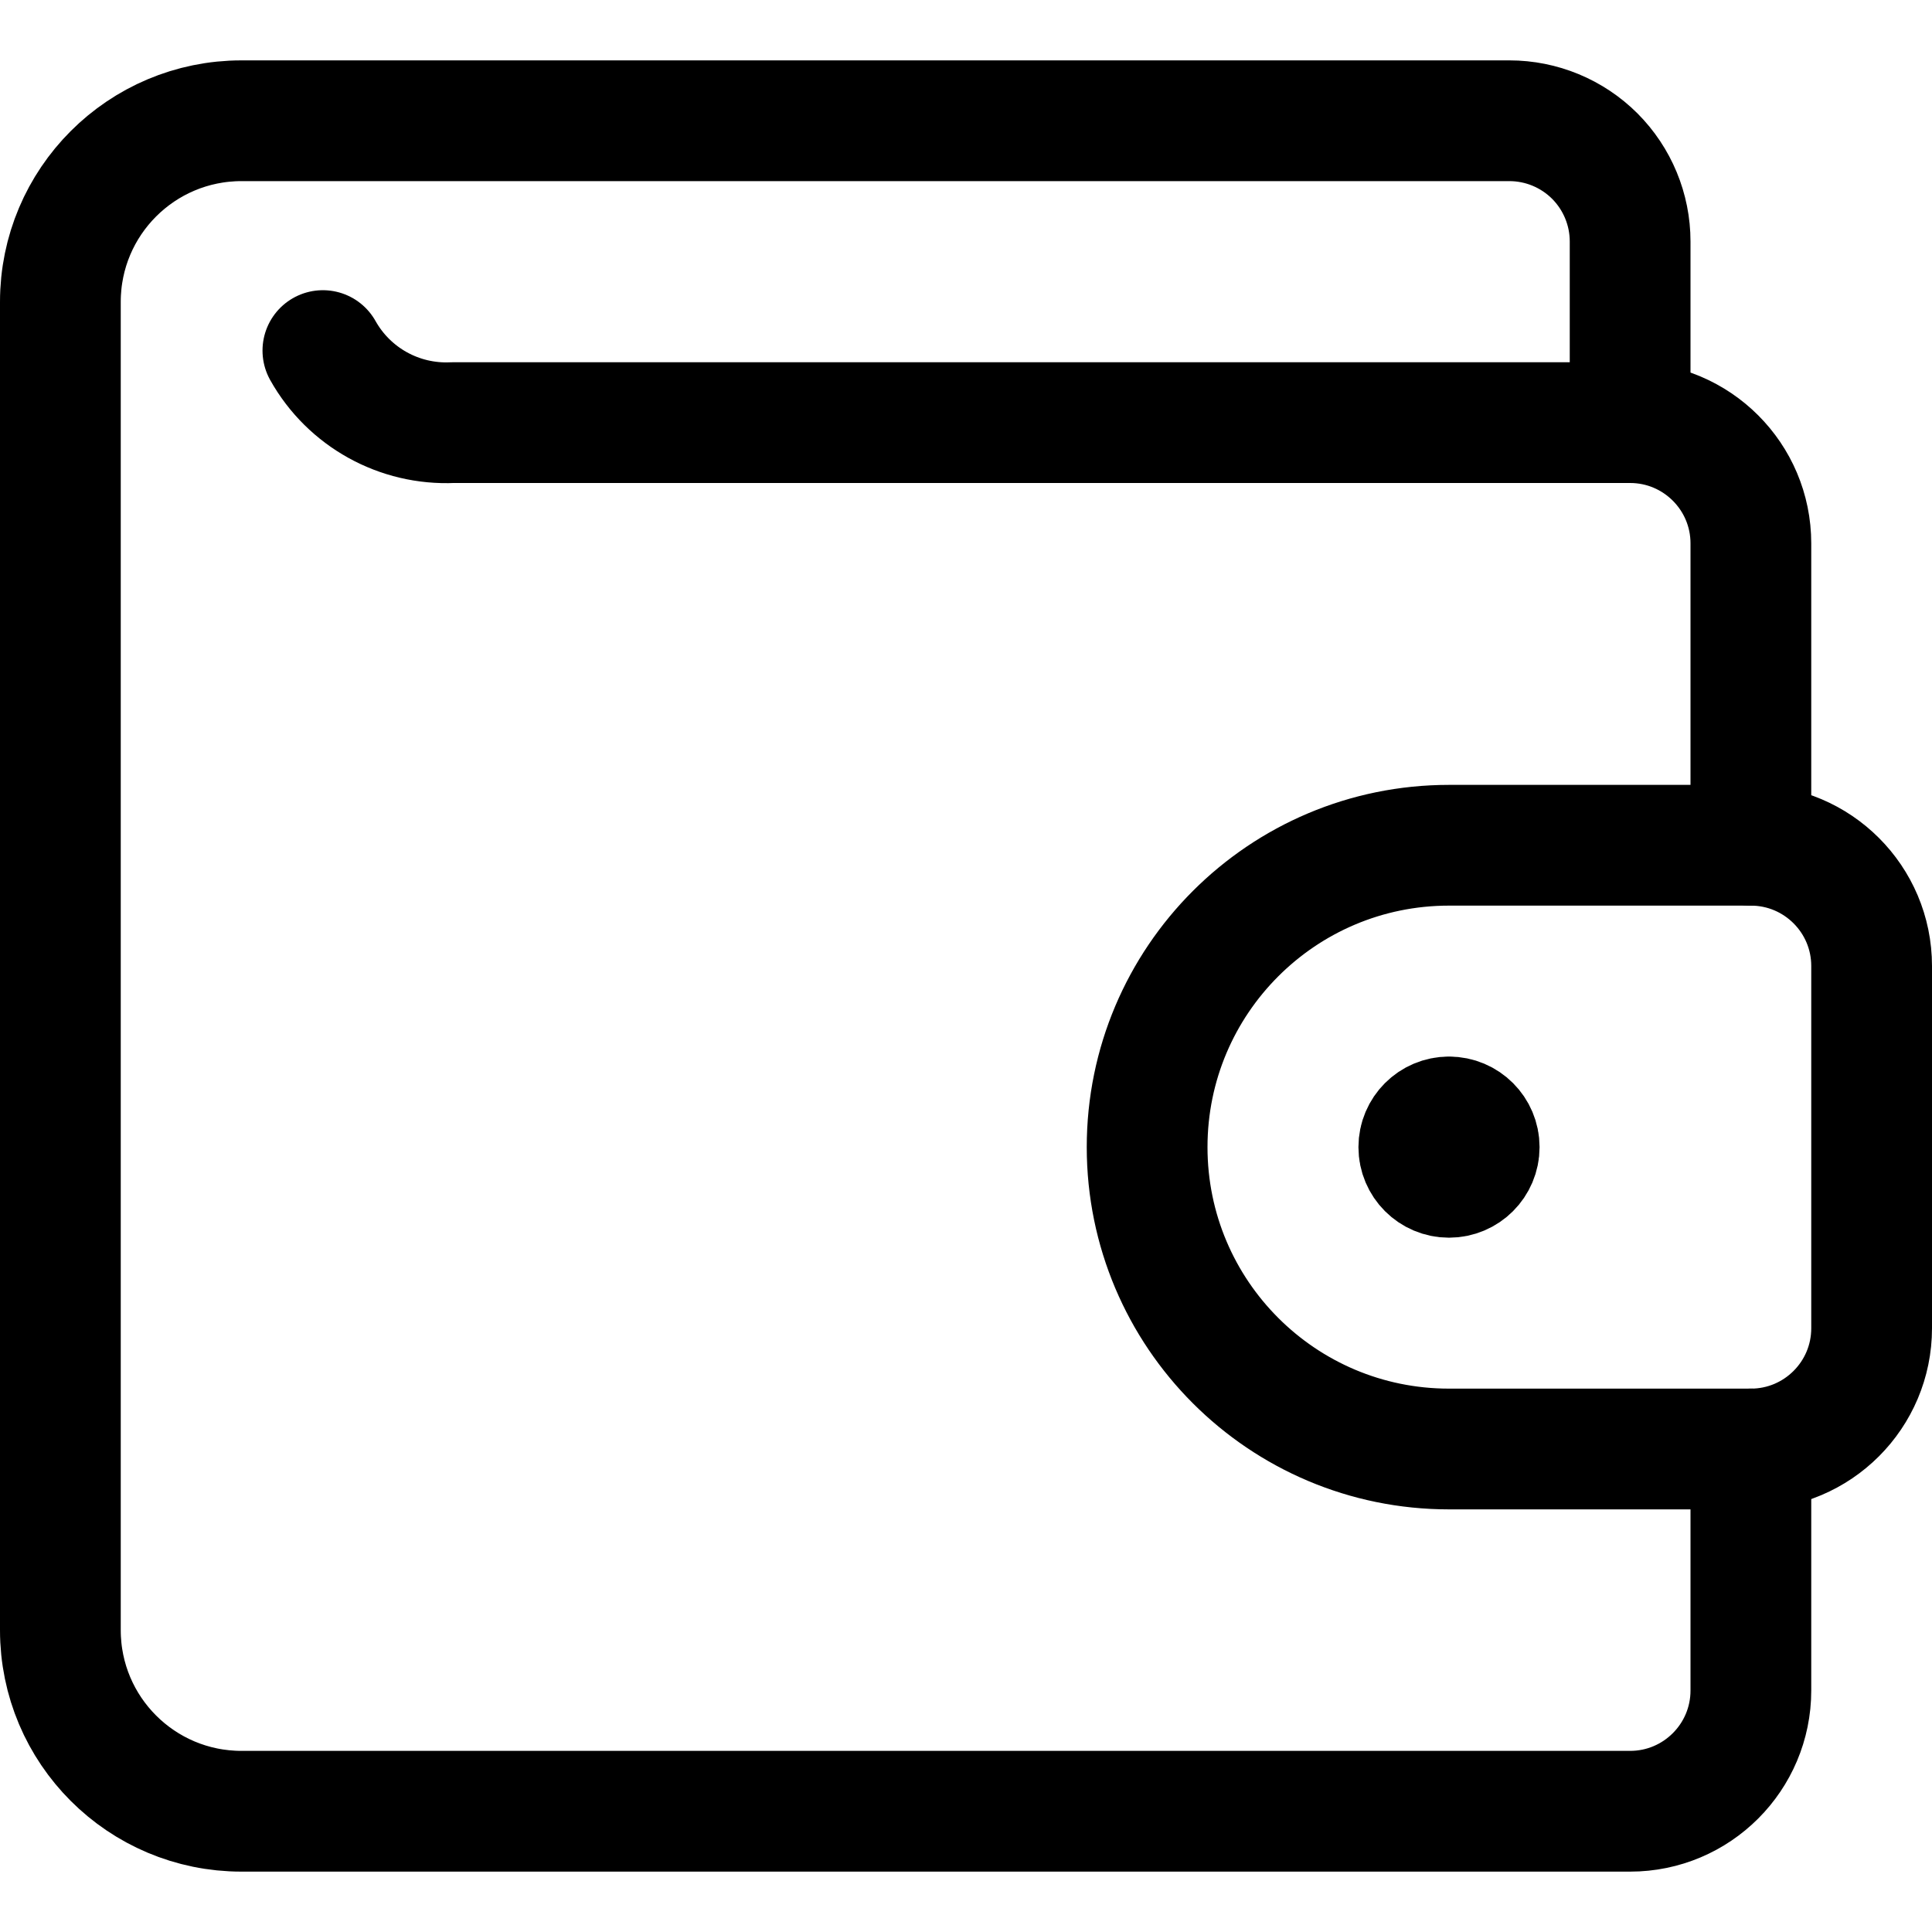<?xml version="1.0" encoding="UTF-8"?>
<svg width="24px" height="24px" viewBox="0 0 24 24" version="1.1" xmlns="http://www.w3.org/2000/svg" xmlns:xlink="http://www.w3.org/1999/xlink">
    <!-- Generator: Sketch 57 (83077) - https://sketch.com -->
    <title>icon/outlined/money-wallet</title>
    <desc>Created with Sketch.</desc>
    <g id="Page-1" stroke="none" stroke-width="1" fill="none" fill-rule="evenodd" stroke-linecap="round" stroke-linejoin="round">
        <g id="Money-Payments-Finance-/-Money-/-money-wallet-1" stroke="#000000">
            <g id="Group" transform="translate(0, 1)">
                <g id="money-wallet-1" stroke-width="1.5">
                    <path d="M21.75,17 L21.75,20 C21.75,20.828 21.078,21.5 20.25,21.5 L3,21.5 C1.757,21.5 0.75,20.493 0.75,19.25 L0.75,2.75 C0.75,1.507 1.757,0.5 3,0.5 L18.75,0.5 C19.148,0.5 19.529,0.658 19.811,0.939 C20.092,1.221 20.25,1.602 20.25,2 L20.25,4.25" id="Shape"></path>
                    <path d="M21.75,17 C22.578,17 23.25,16.328 23.25,15.5 L23.25,11 C23.25,10.172 22.578,9.5 21.75,9.5 L18,9.5 C15.929,9.5 14.25,11.179 14.25,13.25 C14.25,15.321 15.929,17 18,17 L21.75,17 Z" id="Shape"></path>
                    <path d="M18,12.875 C18.207,12.875 18.375,13.043 18.375,13.25 C18.375,13.457 18.207,13.625 18,13.625 C17.793,13.625 17.625,13.457 17.625,13.25 C17.625,13.043 17.793,12.875 18,12.875" id="Shape"></path>
                    <path d="M21.75,9.5 L21.75,5.75 C21.75,4.922 21.078,4.25 20.25,4.25 L5.625,4.25 C4.961,4.281 4.336,3.935 4.011,3.355" id="Shape"></path>
                </g>
            </g>
        </g>
    </g>
</svg>